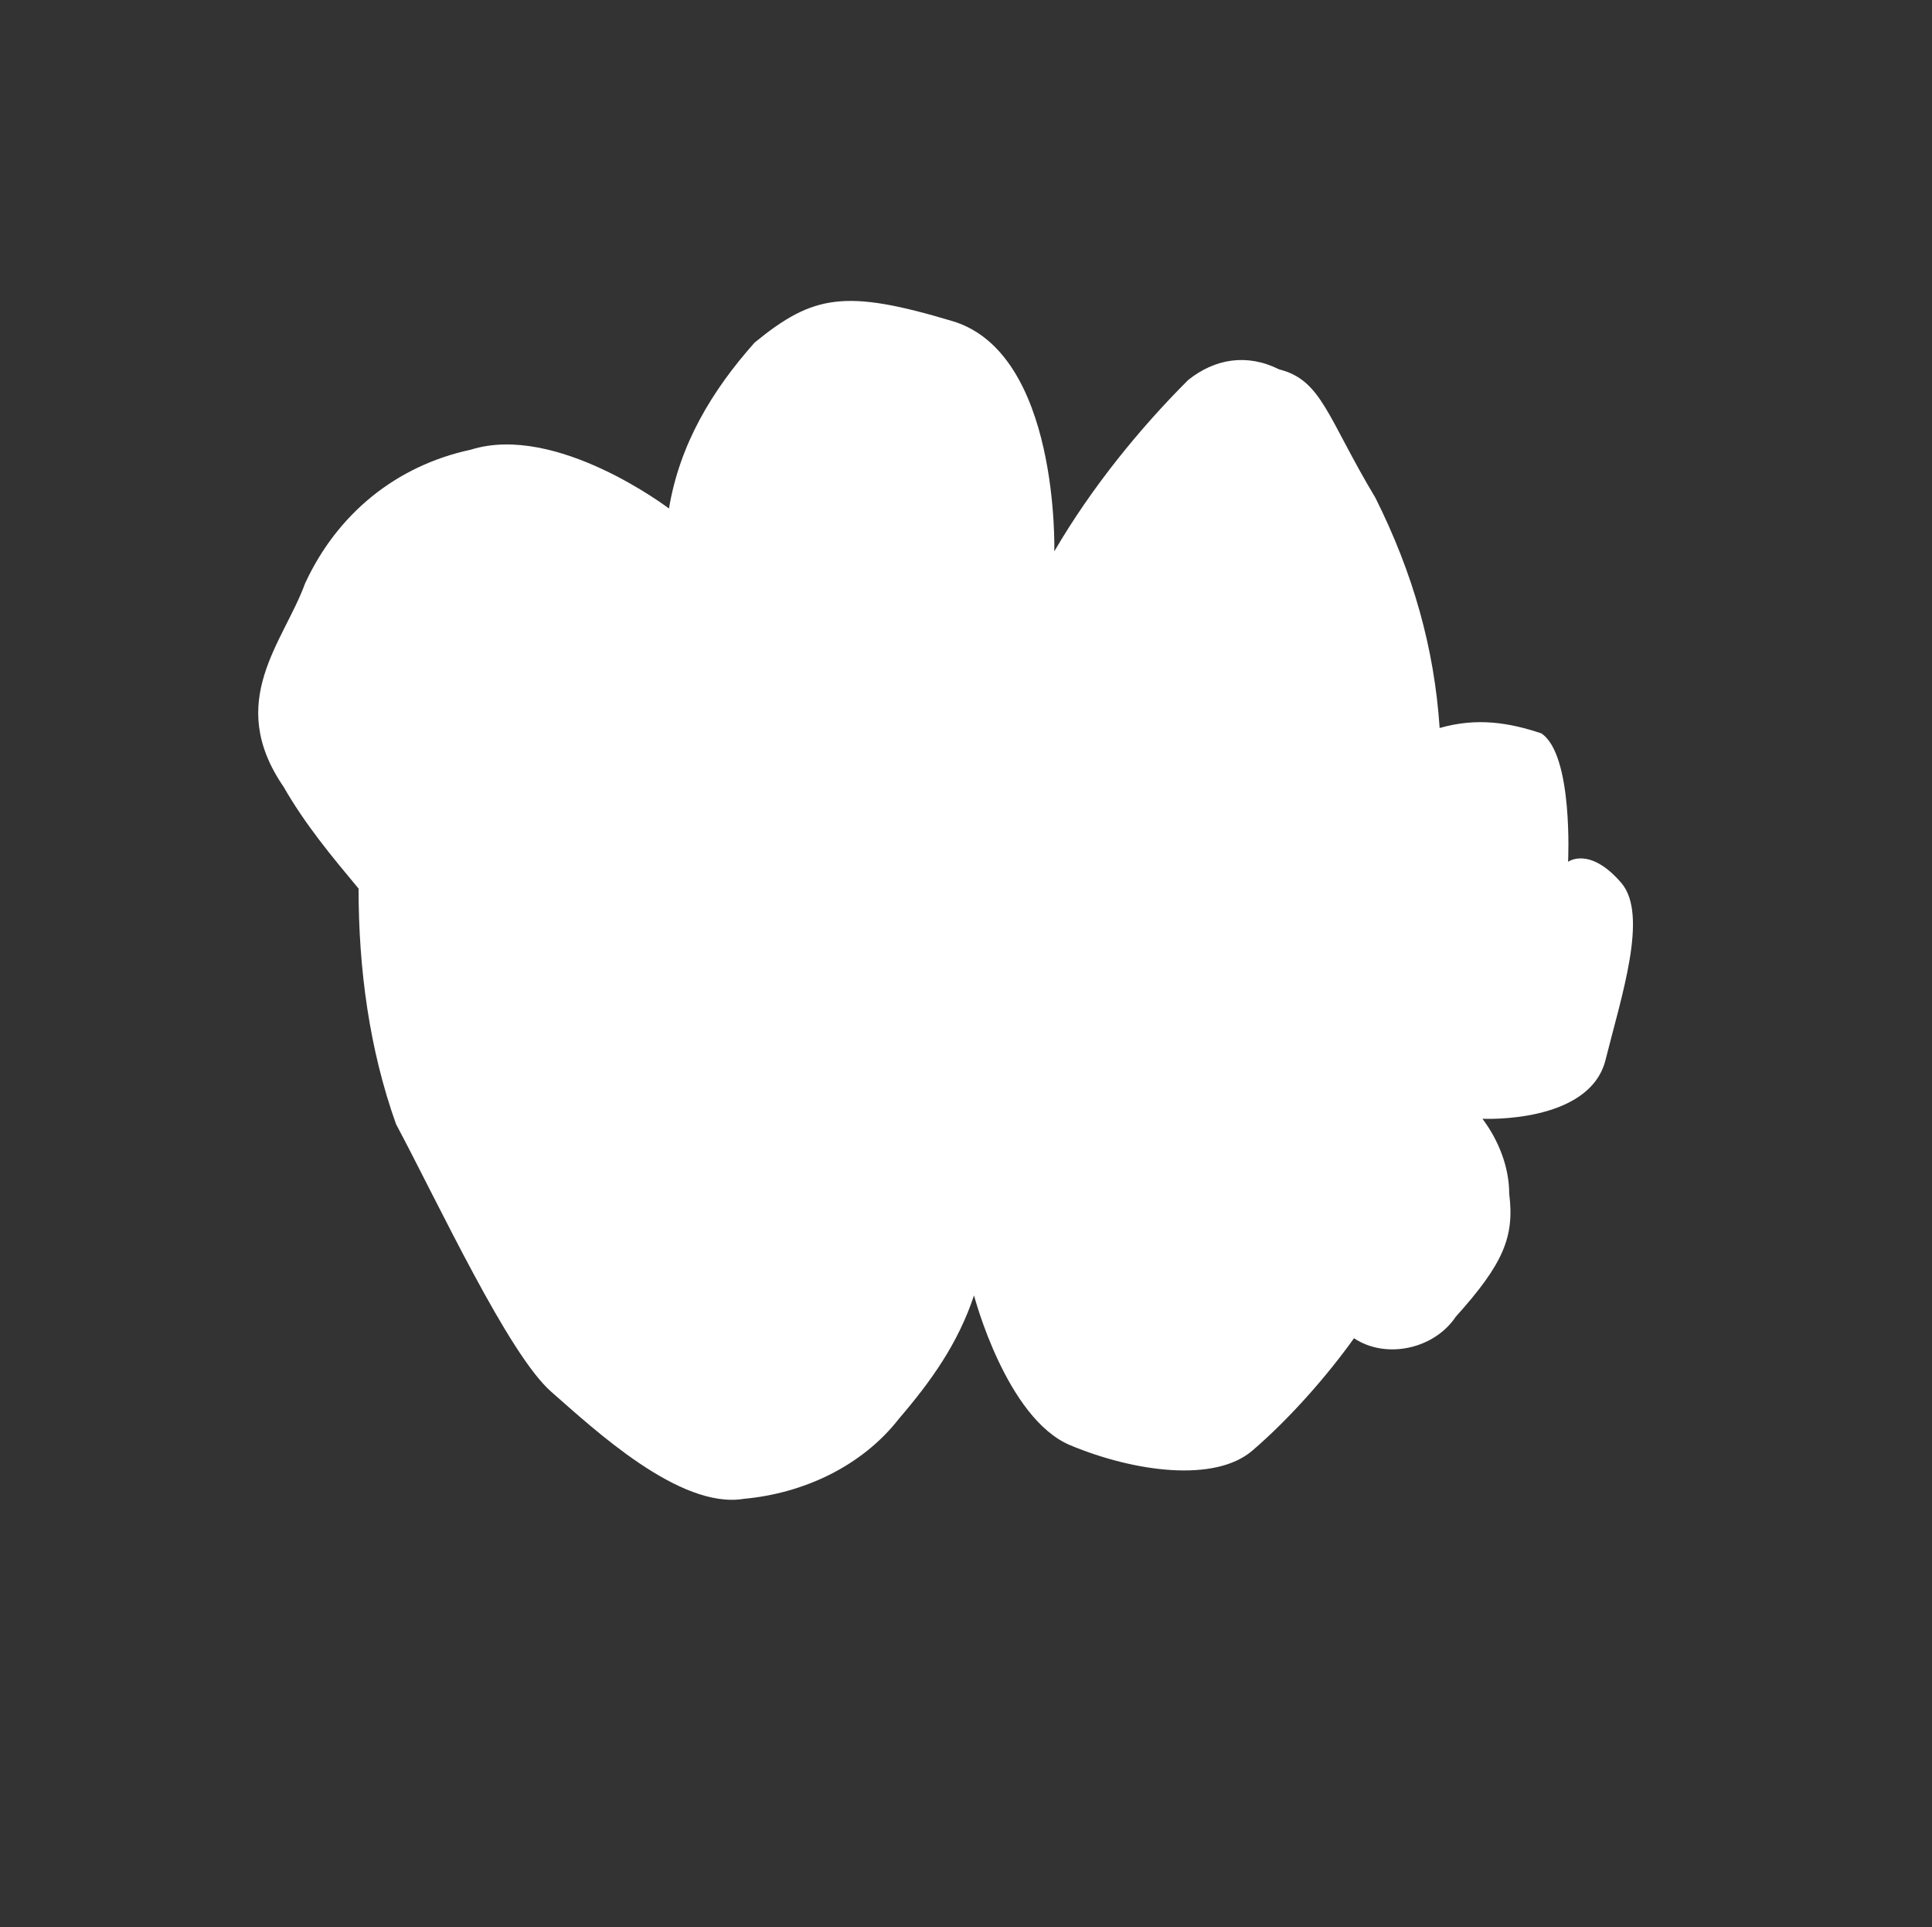 <?xml version="1.0" encoding="UTF-8"?> <!-- Generator: Adobe Illustrator 24.1.2, SVG Export Plug-In . SVG Version: 6.00 Build 0) --> <svg xmlns="http://www.w3.org/2000/svg" xmlns:xlink="http://www.w3.org/1999/xlink" id="Layer_1" x="0px" y="0px" viewBox="0 0 36.1 36" style="enable-background:new 0 0 36.1 36;" xml:space="preserve"><rect x="0" y="0" width="36.1" height="36" fill="#333333" stroke="none"/> <style type="text/css"> .st0{fill:#FFFFFF;} </style> <path class="st0" d="M19.7,10.3c0,0,0.1-3.7-1.9-4.3s-2.6-0.5-3.7,0.4c-0.8,0.9-1.4,1.9-1.6,3.1c0,0-2.1-1.6-3.7-1.1 c-1.4,0.3-2.5,1.2-3.1,2.5c-0.4,1.1-1.5,2.2-0.4,3.8c0.4,0.7,0.9,1.3,1.4,1.9c0,1.5,0.2,3,0.7,4.4c0.8,1.5,2.1,4.3,2.9,5 s2.4,2.2,3.6,2c1.1-0.1,2.2-0.6,2.9-1.5c0.6-0.7,1.1-1.4,1.4-2.3c0,0,0.6,2.3,1.8,2.8s2.7,0.7,3.4,0.1c0.7-0.6,1.4-1.4,1.9-2.1 c0.6,0.4,1.5,0.2,1.9-0.4c0.9-1,1.1-1.5,1-2.3c0-0.5-0.2-1-0.5-1.4c0,0,2,0.1,2.3-1.1s0.8-2.7,0.3-3.3c-0.6-0.7-1-0.4-1-0.4 s0.1-2-0.5-2.4c-0.6-0.2-1.2-0.3-1.9-0.1c-0.1-1.5-0.5-2.9-1.2-4.3c-0.9-1.5-1-2.2-1.8-2.4c-0.6-0.3-1.2-0.2-1.7,0.2 C21.3,8,20.4,9.1,19.7,10.3z"></path> </svg> 